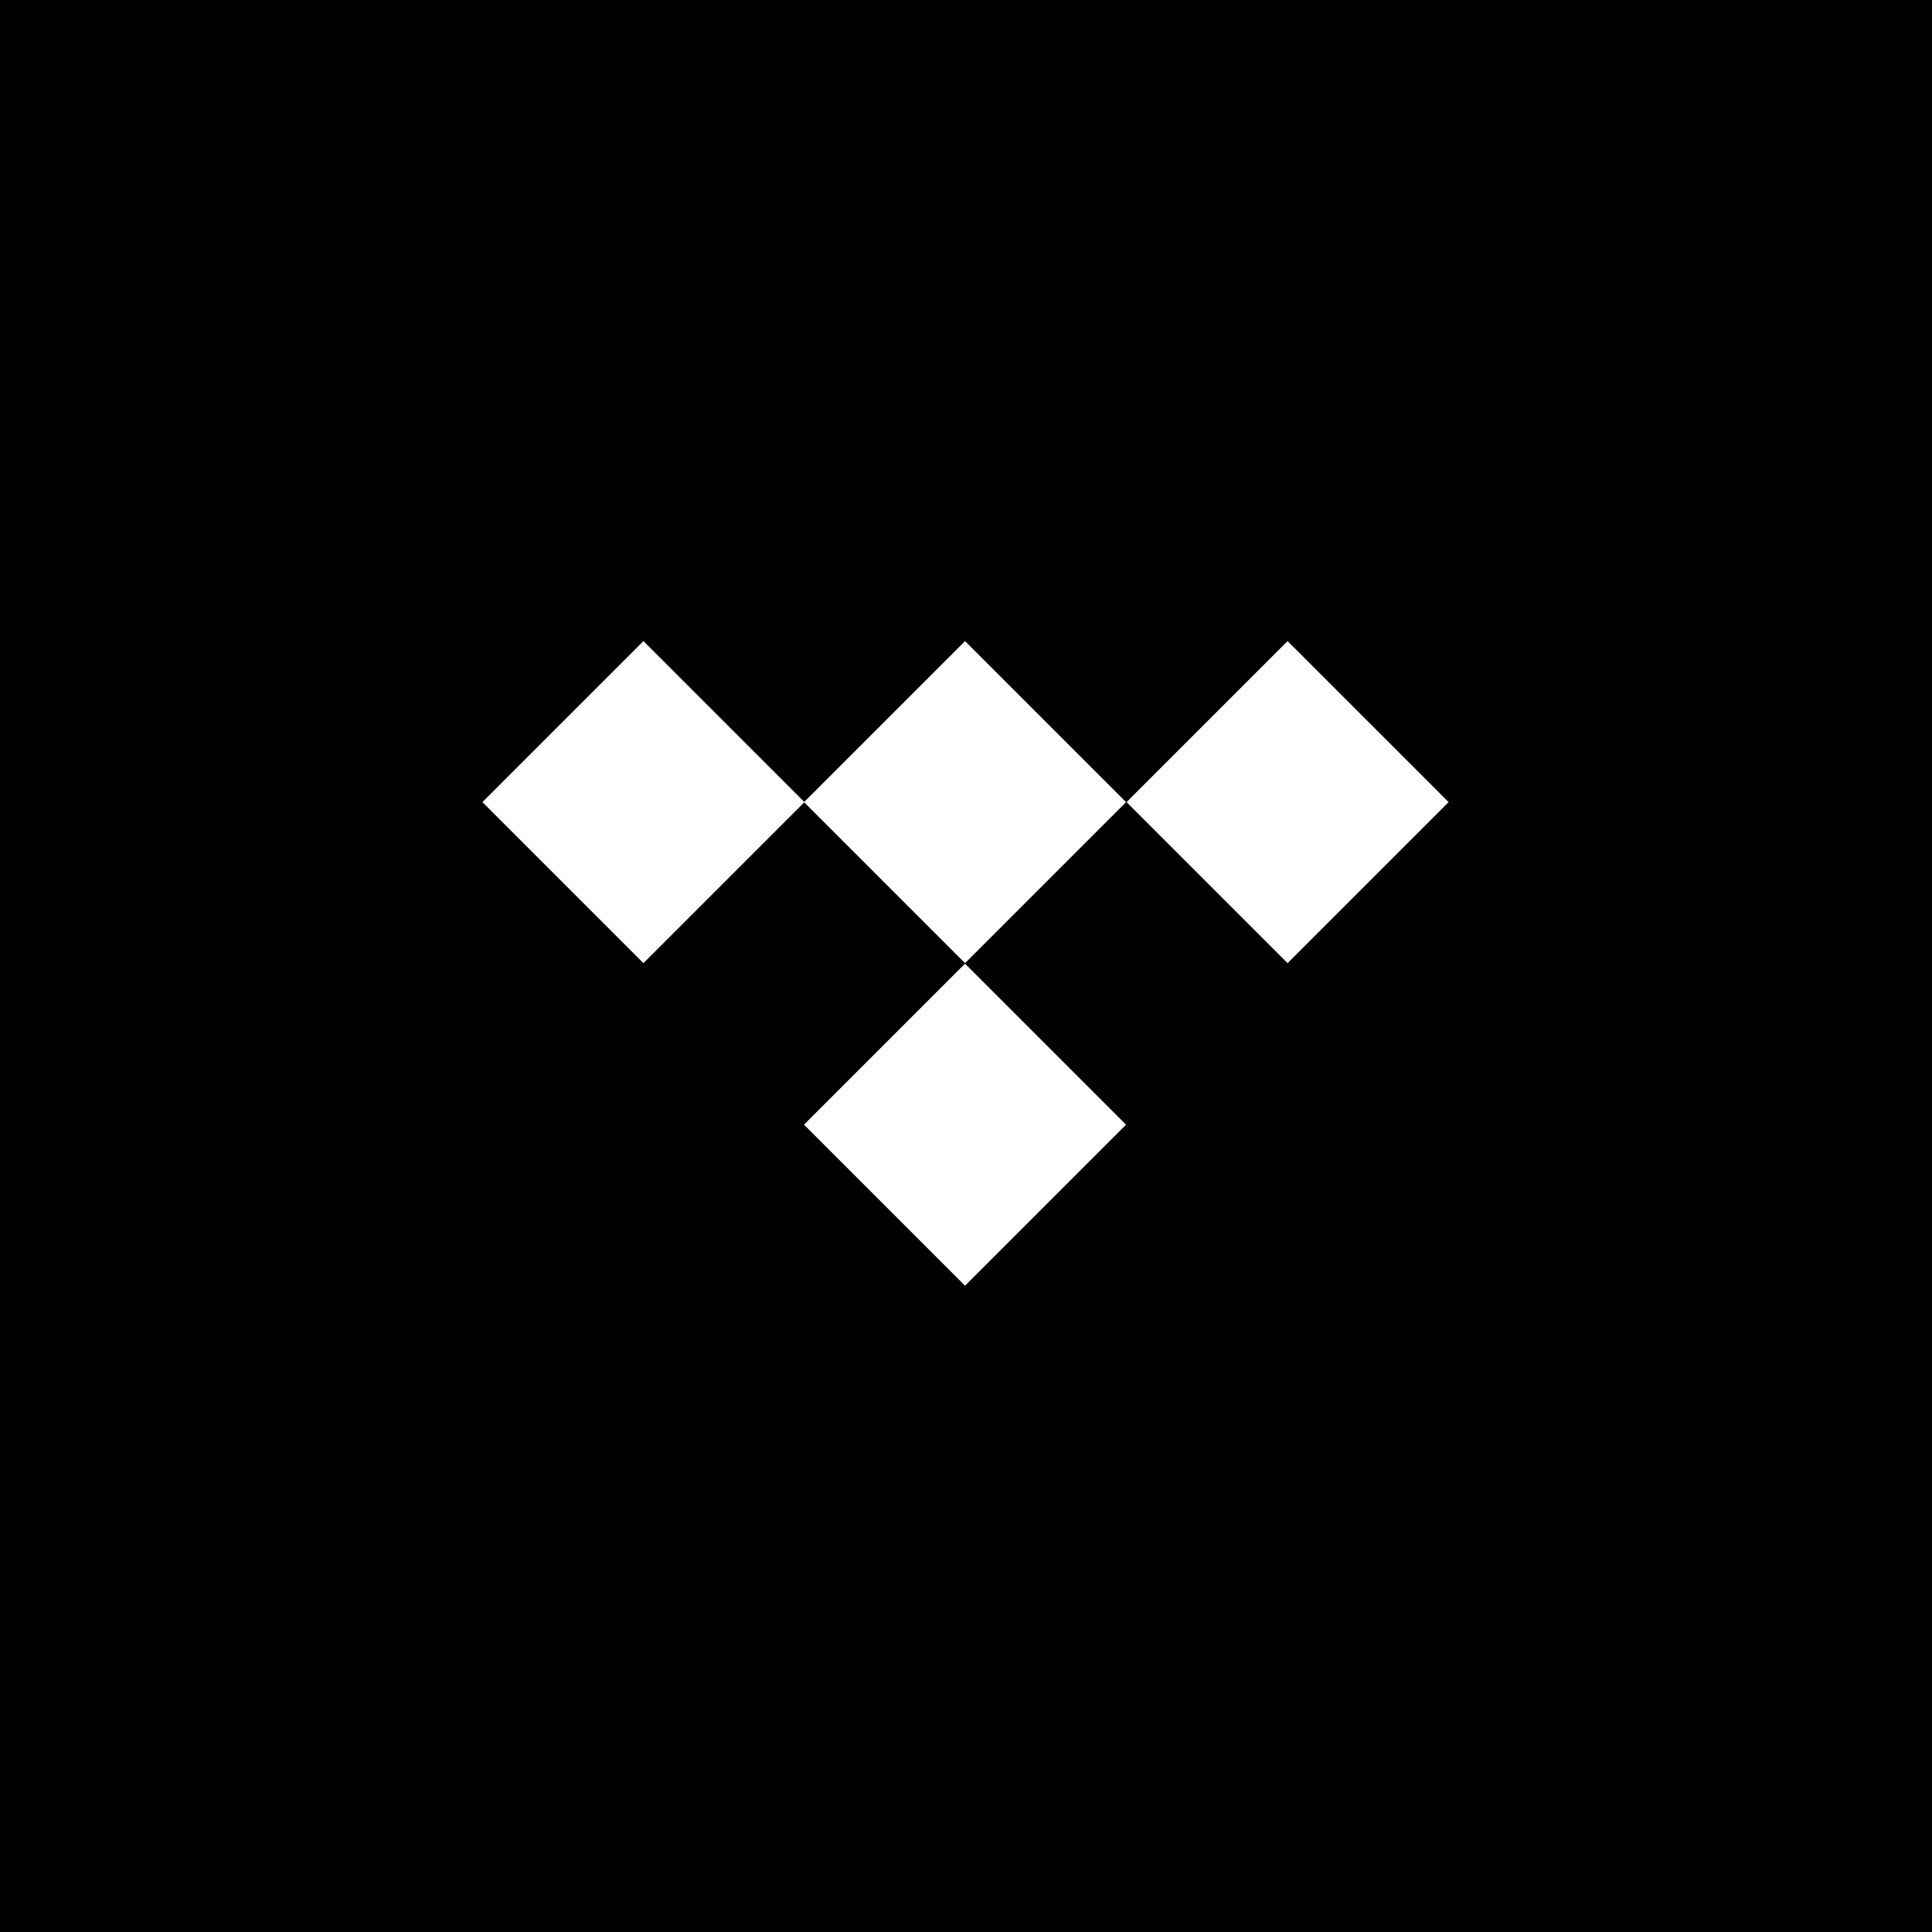 <?xml version="1.0" encoding="utf-8"?>
<!-- Generator: Adobe Illustrator 24.1.2, SVG Export Plug-In . SVG Version: 6.00 Build 0)  -->
<svg version="1.1" id="Layer_1" xmlns="http://www.w3.org/2000/svg" xmlns:xlink="http://www.w3.org/1999/xlink" x="0px" y="0px"
	 viewBox="0 0 72 72" style="enable-background:new 0 0 72 72;" xml:space="preserve">
<style type="text/css">
	.st0{fill:#FFFFFF;}
</style>
<g id="Twitter">
	<rect width="72" height="72"/>
</g>
<g id="Guides">
</g>
<g>
	<g id="g119" transform="matrix(0.353,0,0,-0.353,79.736,179.671)">
		<path id="path121" class="st0" d="M-107,424.3l-17-17l-17,17l17,17L-107,424.3z"/>
	</g>
	<g id="g123" transform="matrix(0.353,0,0,-0.353,79.736,183.008)">
		<path id="path125" class="st0" d="M-107,399.7l-17-17l-17,17l17,17L-107,399.7z"/>
	</g>
	<g id="g127" transform="matrix(0.353,0,0,-0.353,76.399,179.671)">
		<path id="path129" class="st0" d="M-131.5,424.3l-17-17l-17,17l17,17L-131.5,424.3z"/>
	</g>
	<g id="g131" transform="matrix(0.353,0,0,-0.353,83.073,179.671)">
		<path id="path133" class="st0" d="M-82.4,424.3l-17-17l-17,17l17,17L-82.4,424.3z"/>
	</g>
</g>
</svg>
